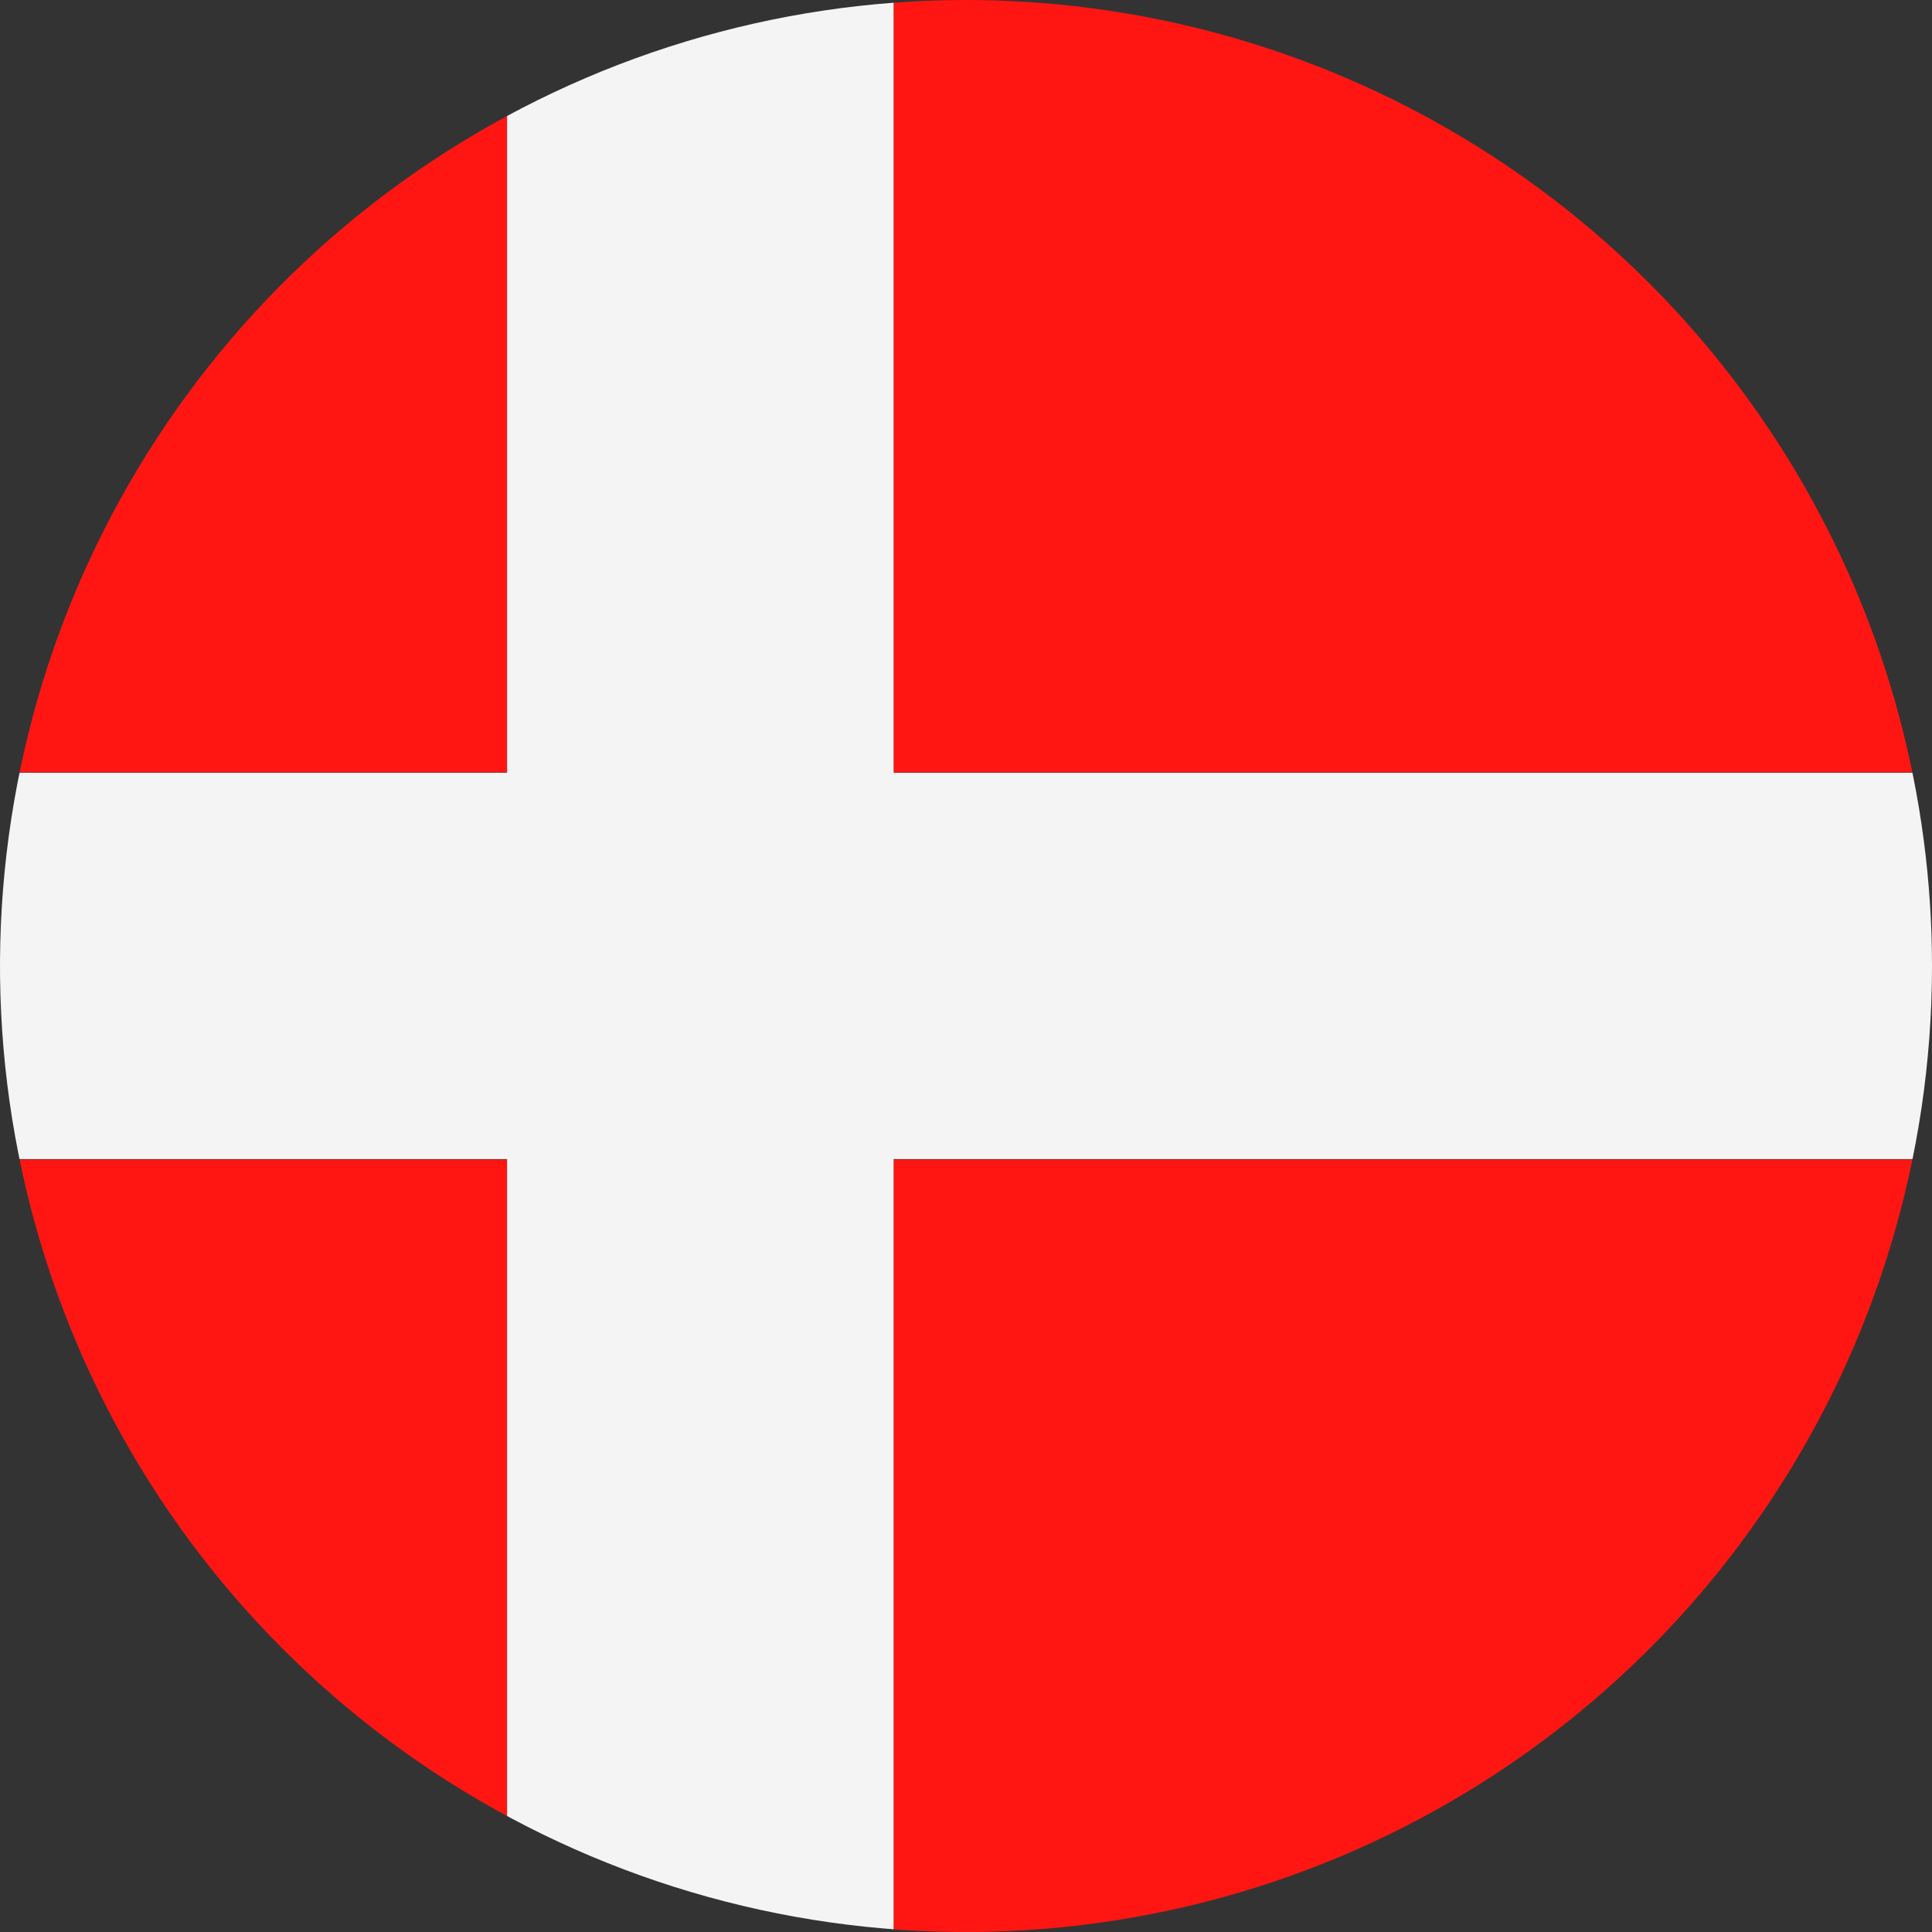 <svg xmlns="http://www.w3.org/2000/svg" xmlns:xlink="http://www.w3.org/1999/xlink" viewBox="0 0 127.56 127.56"><rect x="0" y="0" width="127.56" height="127.56" fill="#333333" stroke="none"/><defs><style>.cls-1{fill:none;}.cls-2{clip-path:url(#clip-path);}.cls-3{fill:#ff1612;}.cls-4{fill:#f4f4f4;}</style><clipPath id="clip-path"><path class="cls-1" d="M127.56,63.78A63.78,63.78,0,1,1,63.78,0,63.79,63.79,0,0,1,127.56,63.78Z"/></clipPath></defs><title>DK</title><g id="Layer_1-2" data-name="Layer 1"><g class="cls-2"><path class="cls-3" d="M-23.92,0h57.4V51h-57.4ZM59,0H167.42V127.56H59v-51H167.42V51H59ZM33.48,127.56h-57.4v-51h57.4Z"/><polygon class="cls-4" points="33.48 0 59 0 59 51.02 167.42 51.02 167.42 76.53 59 76.53 59 127.56 33.48 127.56 33.48 76.53 -23.92 76.53 -23.92 51.02 33.48 51.02 33.48 0"/></g></g></svg>